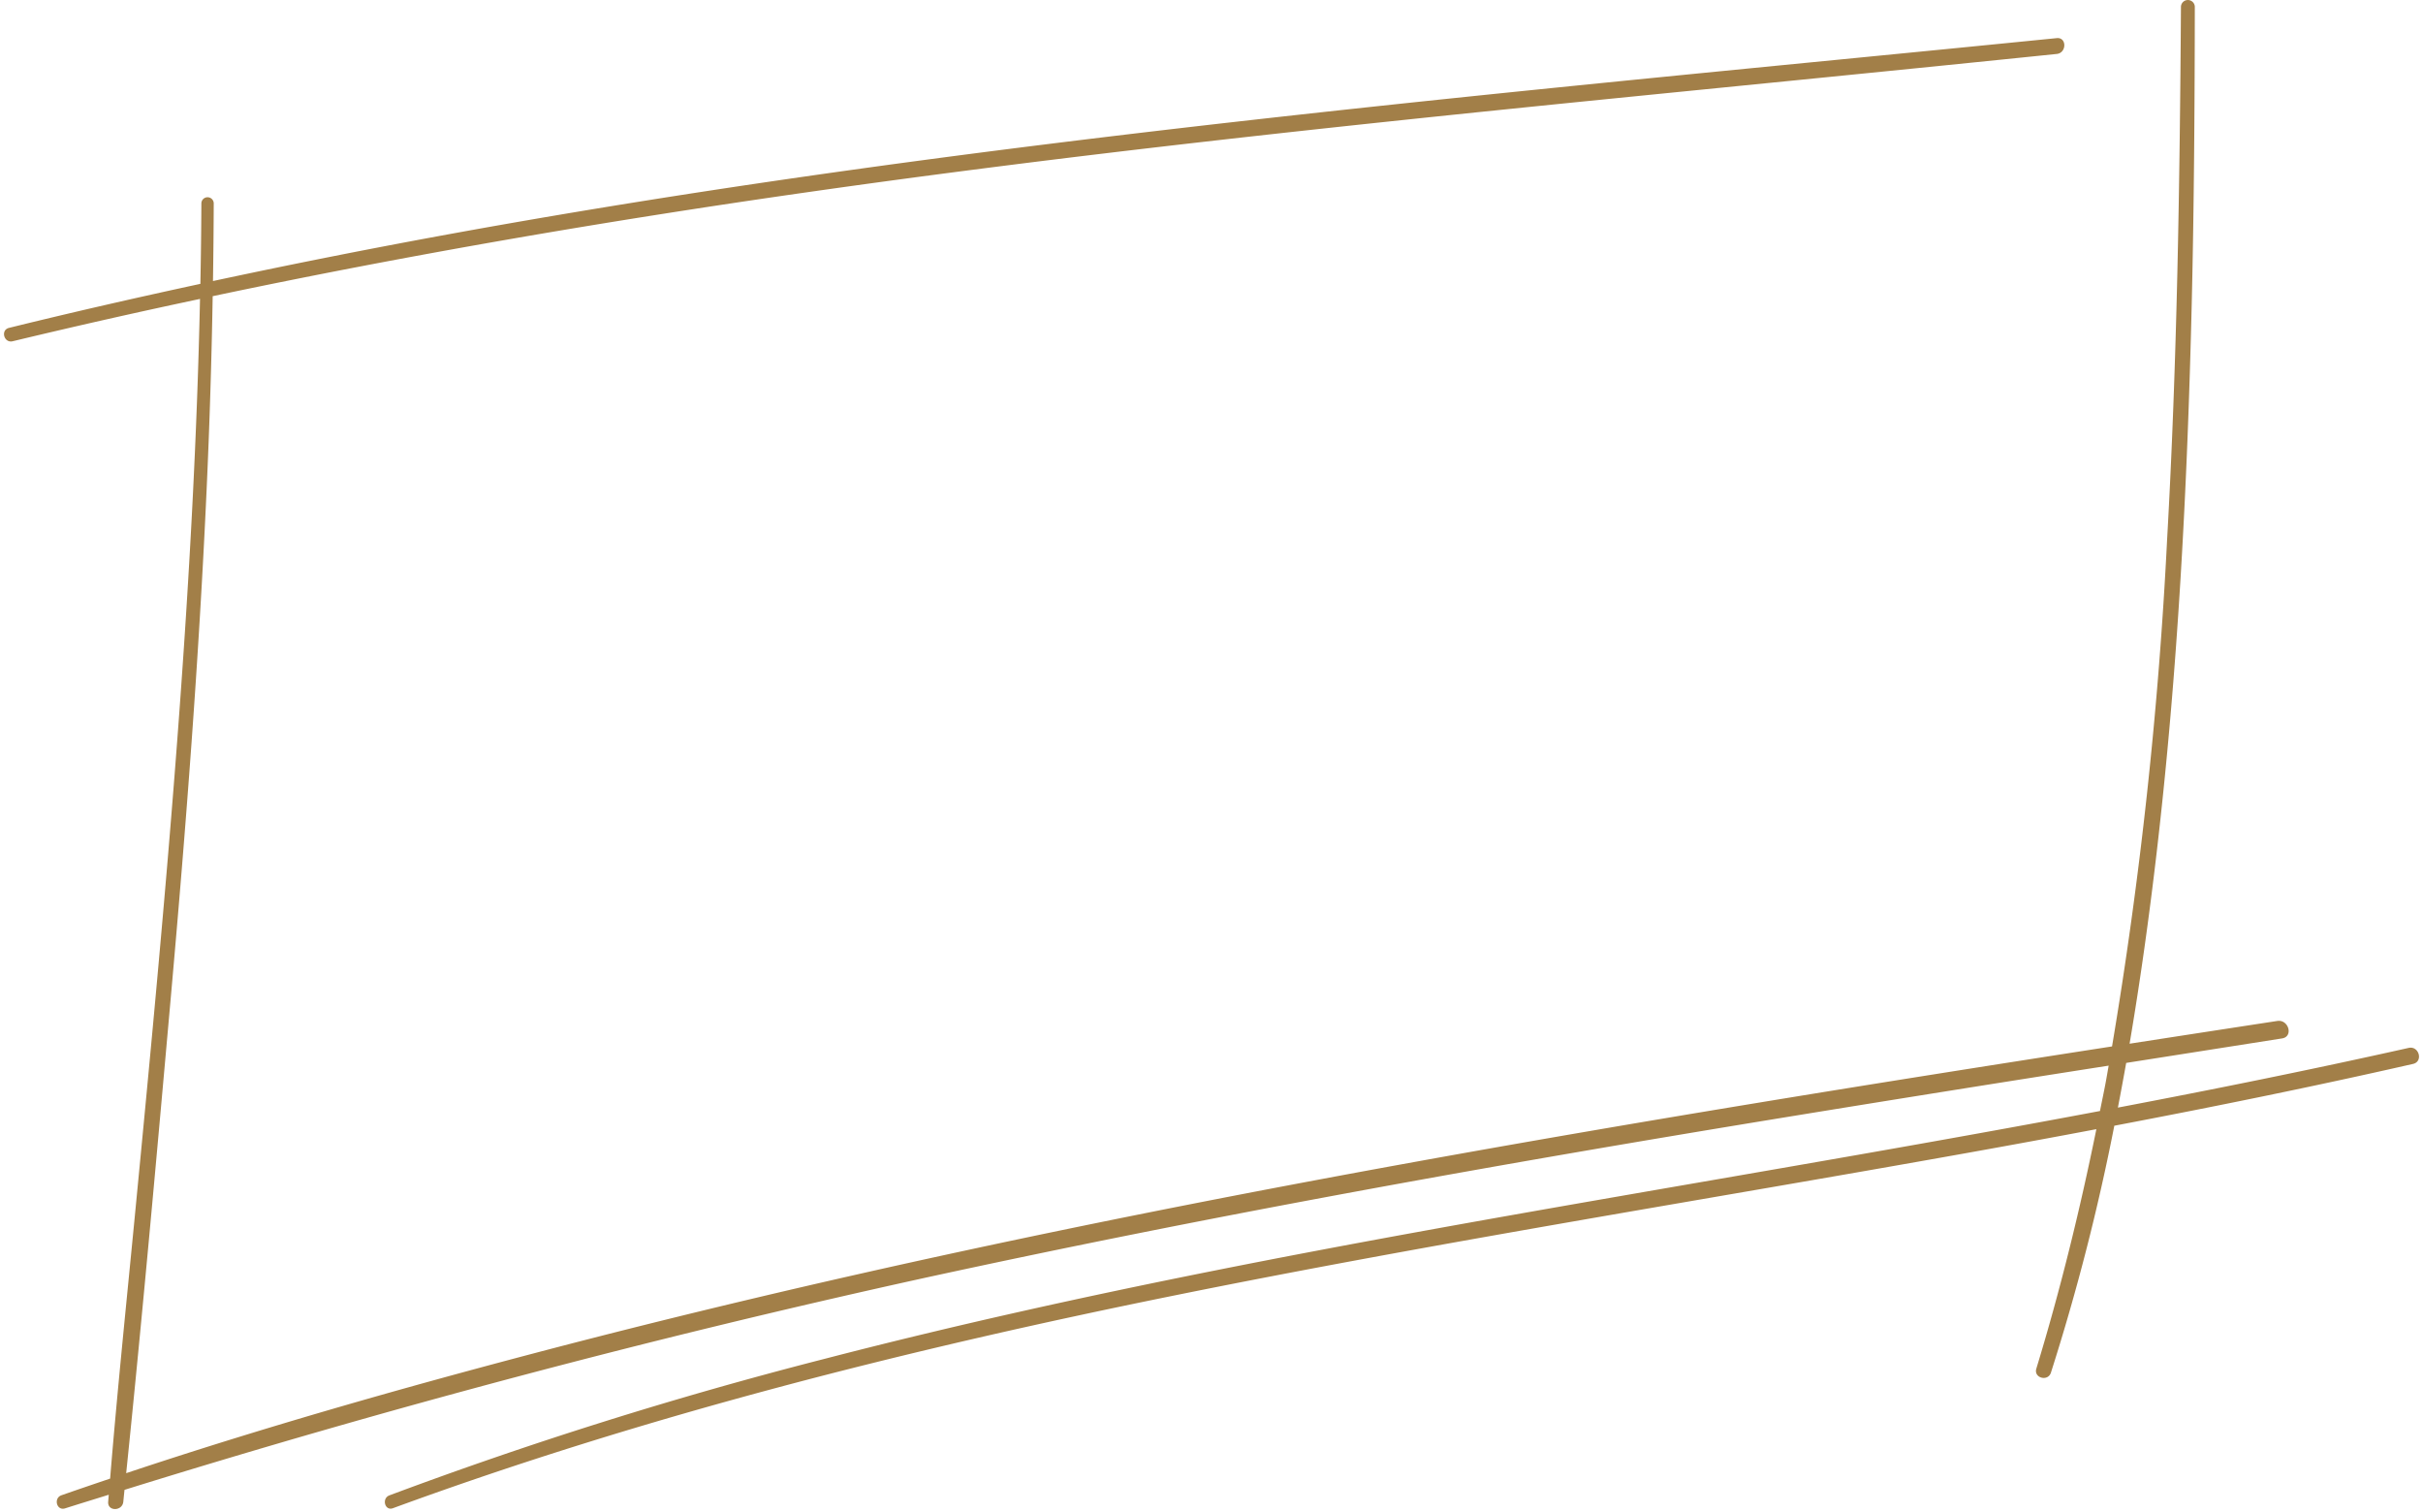 <?xml version="1.0" encoding="UTF-8" standalone="no"?><svg xmlns="http://www.w3.org/2000/svg" xmlns:xlink="http://www.w3.org/1999/xlink" fill="#a27f48" height="150" preserveAspectRatio="xMidYMid meet" version="1" viewBox="-0.4 0.0 240.4 150.0" width="240.4" zoomAndPan="magnify"><g data-name="46" id="change1_1"><path d="M238.574,103.966c-9.581,2.143-19.2,4.088-28.845,5.922q.427-2.213.822-4.433,7.736-1.216,15.469-2.431c1.141-.179.654-1.906-.478-1.732q-7.327,1.122-14.654,2.257c1.07-6.3,1.948-12.63,2.687-18.962,2.111-18.078,3.047-36.277,3.48-54.466.234-9.817.293-19.637.305-29.457a.688.688,0,0,0-1.375,0c-.116,17.627-.381,35.263-1.374,52.865a433.138,433.138,0,0,1-5.463,50.29c-23.482,3.641-46.945,7.412-70.325,11.666-28.926,5.263-57.729,11.272-86.166,18.759-13.608,3.584-27.18,7.455-40.537,11.913,1.622-15.765,3.035-31.559,4.439-47.344,1.489-16.736,2.781-33.5,3.543-50.282q.435-9.565.6-19.146c19.541-4.126,39.238-7.493,59.012-10.316,26.263-3.749,52.649-6.559,79.041-9.208,14.97-1.5,29.943-2.967,44.908-4.508.994-.1,1.007-1.671,0-1.571-26.627,2.665-53.274,5.125-79.867,8.121-26.406,2.974-52.774,6.451-78.925,11.2q-12.106,2.2-24.14,4.78.06-3.851.075-7.7a.613.613,0,0,0-1.226,0q-.019,3.992-.1,7.979C13.129,29.534,6.8,30.975.49,32.531c-.859.212-.495,1.533.366,1.326q9.267-2.226,18.589-4.2C19.152,43.279,18.4,56.891,17.406,70.48c-1.226,16.771-2.818,33.514-4.437,50.251-.837,8.652-1.736,17.3-2.443,25.964-1.612.545-3.223,1.092-4.828,1.654-.812.285-.477,1.57.36,1.3,1.442-.458,2.889-.9,4.333-1.351-.018.233-.04.466-.058.7-.075.971,1.4.946,1.5,0,.041-.4.079-.79.12-1.186q39.031-12.137,78.937-20.931c28.742-6.277,57.711-11.445,86.742-16.18q15.582-2.541,31.18-4.976c-.1.565-.193,1.132-.3,1.7-.175.936-.376,1.866-.56,2.8-16.092,3.037-32.243,5.774-48.375,8.578-26.266,4.567-52.527,9.354-78.346,16.058a421.934,421.934,0,0,0-43,13.5c-.785.3-.451,1.567.351,1.273,25.18-9.231,51.238-15.781,77.5-21.1,26.161-5.3,52.532-9.461,78.8-14.166q6.361-1.139,12.711-2.34c-1.628,8-3.574,15.943-5.957,23.759-.282.928,1.151,1.313,1.447.4a218.712,218.712,0,0,0,6.29-24.5c9.912-1.886,19.8-3.892,29.639-6.133C240.047,105.32,239.609,103.734,238.574,103.966Z"/></g></svg>